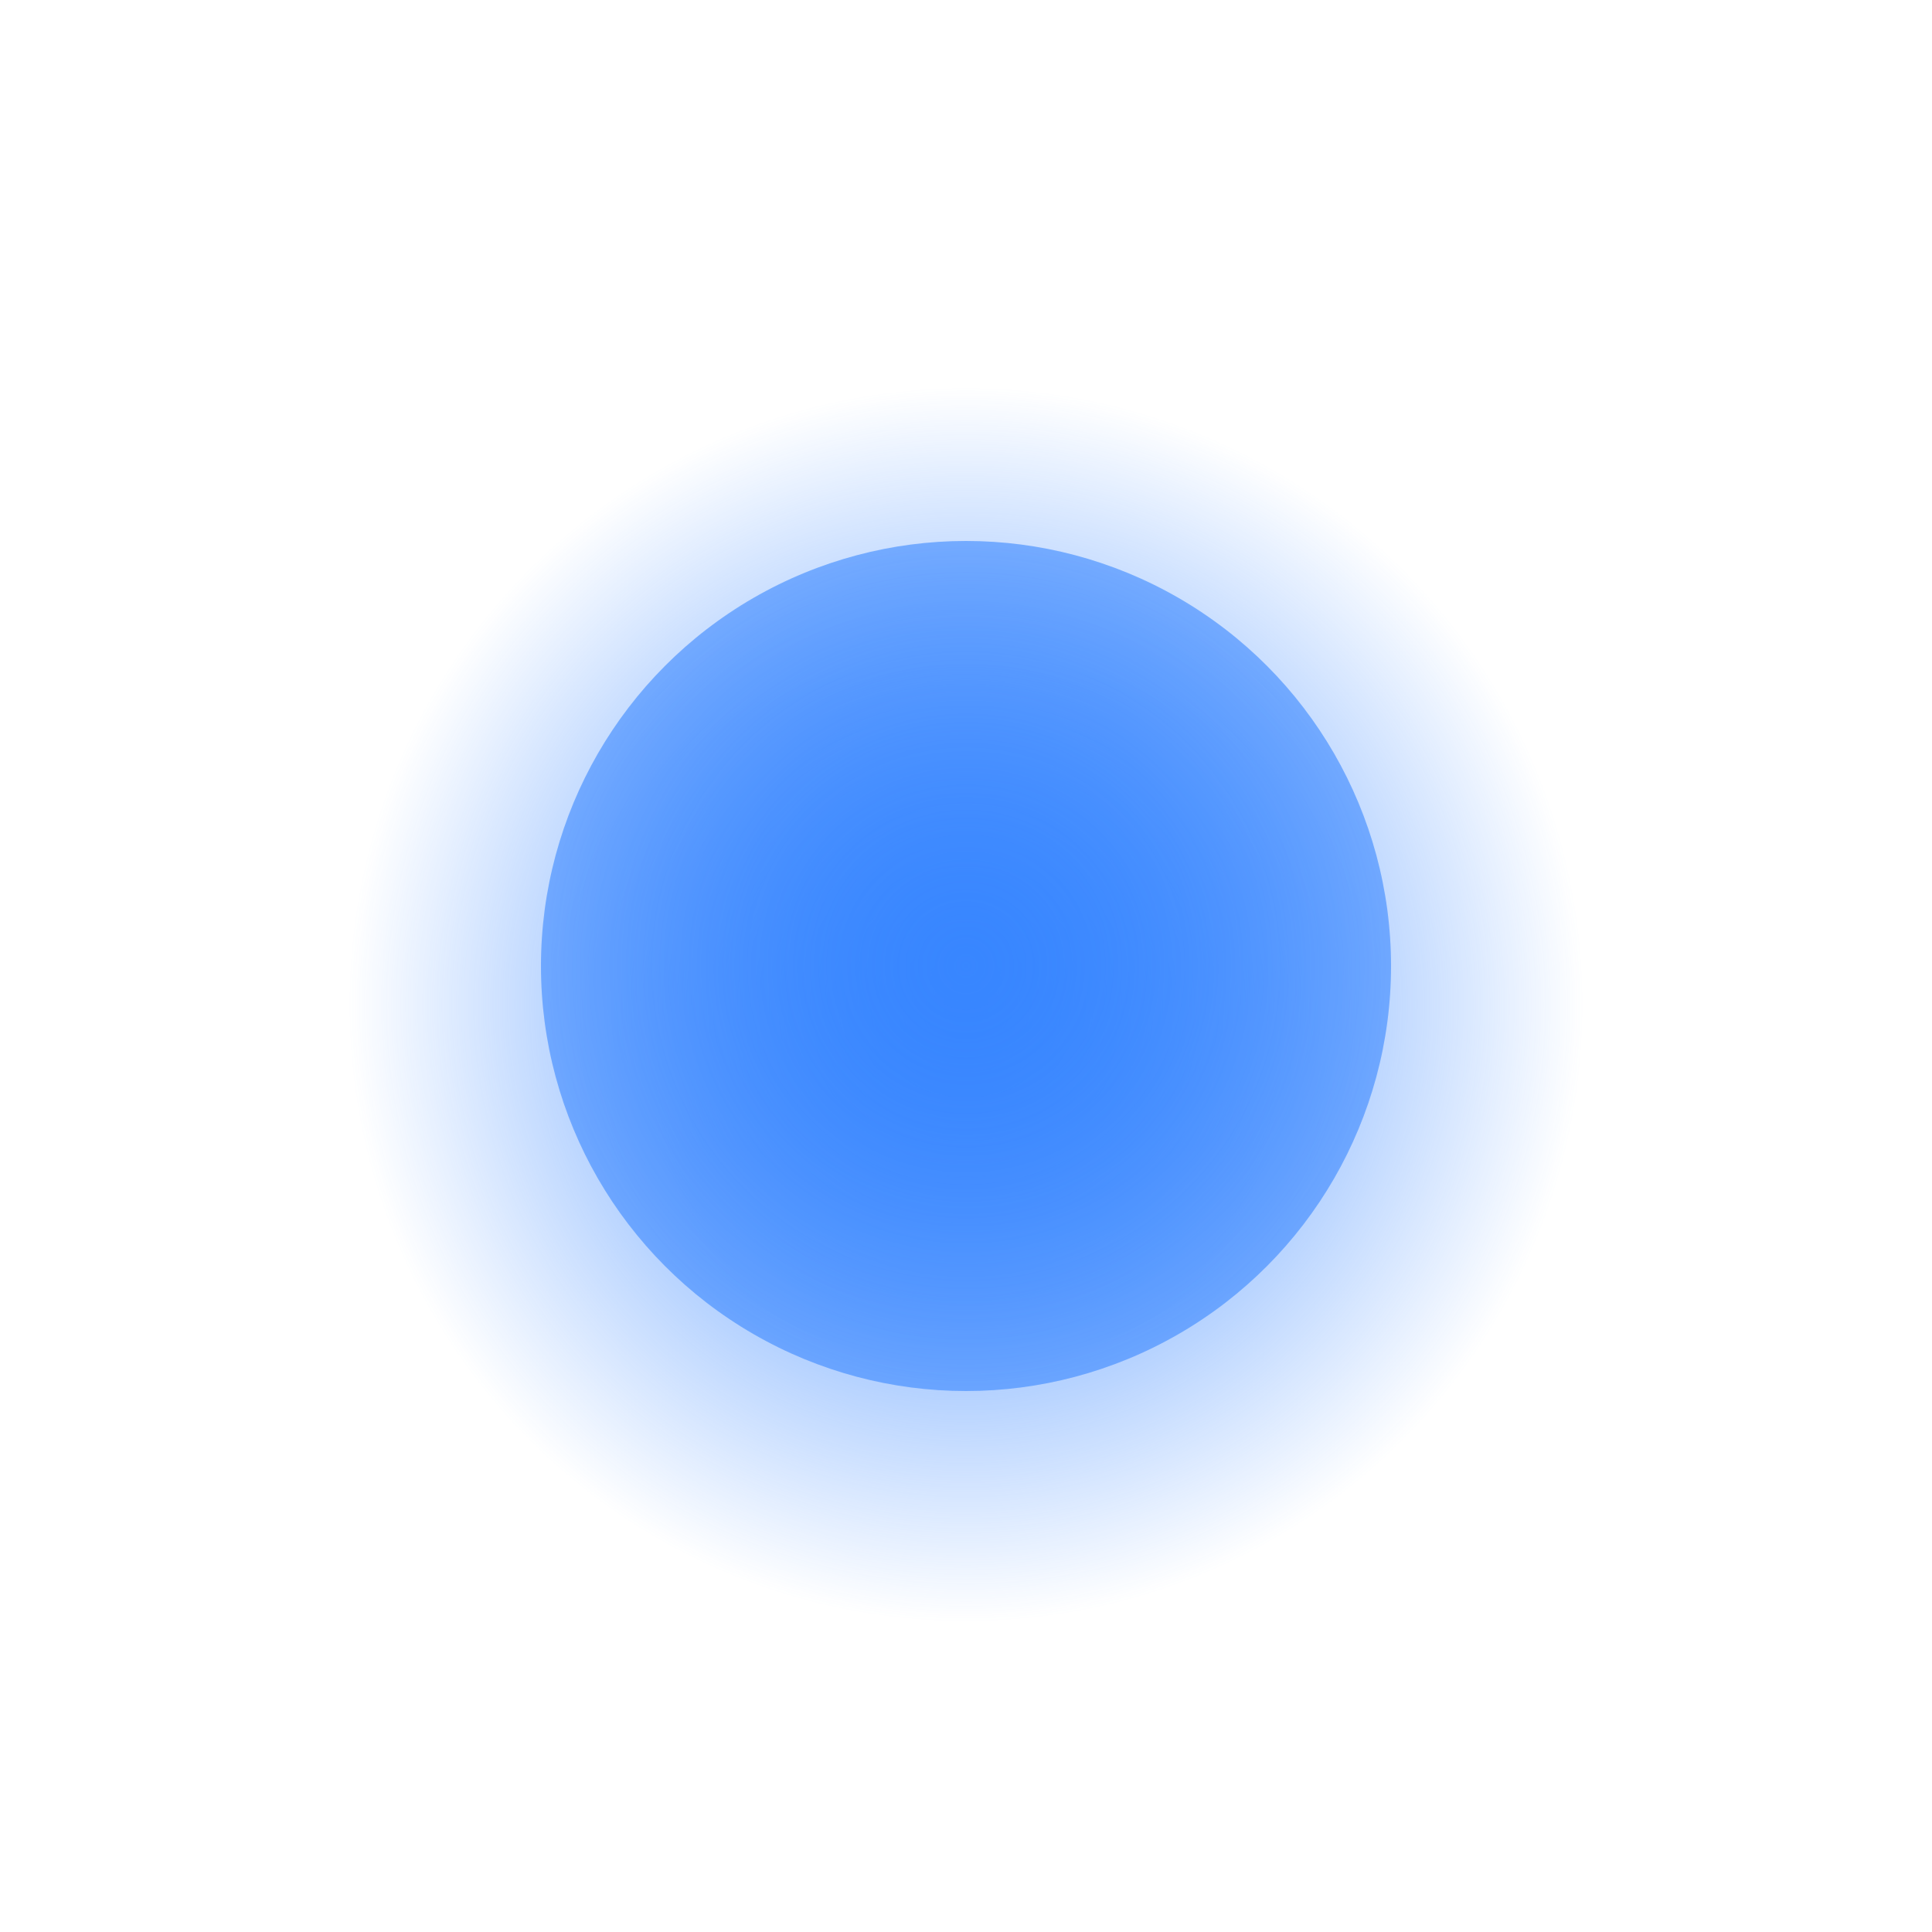 <?xml version="1.0" encoding="UTF-8"?> <svg xmlns="http://www.w3.org/2000/svg" width="25" height="25" viewBox="0 0 25 25" fill="none"><g filter="url(#filter0_f_248_10444)"><circle cx="12.5" cy="12.5" r="8.5" fill="url(#paint0_radial_248_10444)"></circle></g><g filter="url(#filter1_f_248_10444)"><circle cx="12.5" cy="12.5" r="5.5" fill="url(#paint1_radial_248_10444)"></circle></g><defs><filter id="filter0_f_248_10444" x="0" y="0" width="25" height="25" color-interpolation-filters="sRGB"><feFlood flood-opacity="0" result="BackgroundImageFix"></feFlood><feBlend mode="normal" in="SourceGraphic" in2="BackgroundImageFix" result="shape"></feBlend><feGaussianBlur stdDeviation="2" result="effect1_foregroundBlur_248_10444"></feGaussianBlur></filter><filter id="filter1_f_248_10444" x="6" y="6" width="13" height="13" color-interpolation-filters="sRGB"><feFlood flood-opacity="0" result="BackgroundImageFix"></feFlood><feBlend mode="normal" in="SourceGraphic" in2="BackgroundImageFix" result="shape"></feBlend><feGaussianBlur stdDeviation="0.5" result="effect1_foregroundBlur_248_10444"></feGaussianBlur></filter><radialGradient id="paint0_radial_248_10444" cx="0" cy="0" r="1" gradientUnits="userSpaceOnUse" gradientTransform="translate(12.5 13) rotate(90) scale(8)"><stop stop-color="#3886FF"></stop><stop offset="1" stop-color="#3886FF" stop-opacity="0"></stop></radialGradient><radialGradient id="paint1_radial_248_10444" cx="0" cy="0" r="1" gradientUnits="userSpaceOnUse" gradientTransform="translate(12.5 12.5) rotate(90) scale(5.5)"><stop stop-color="#3886FF"></stop><stop offset="1" stop-color="#3886FF" stop-opacity="0.6"></stop></radialGradient></defs></svg> 